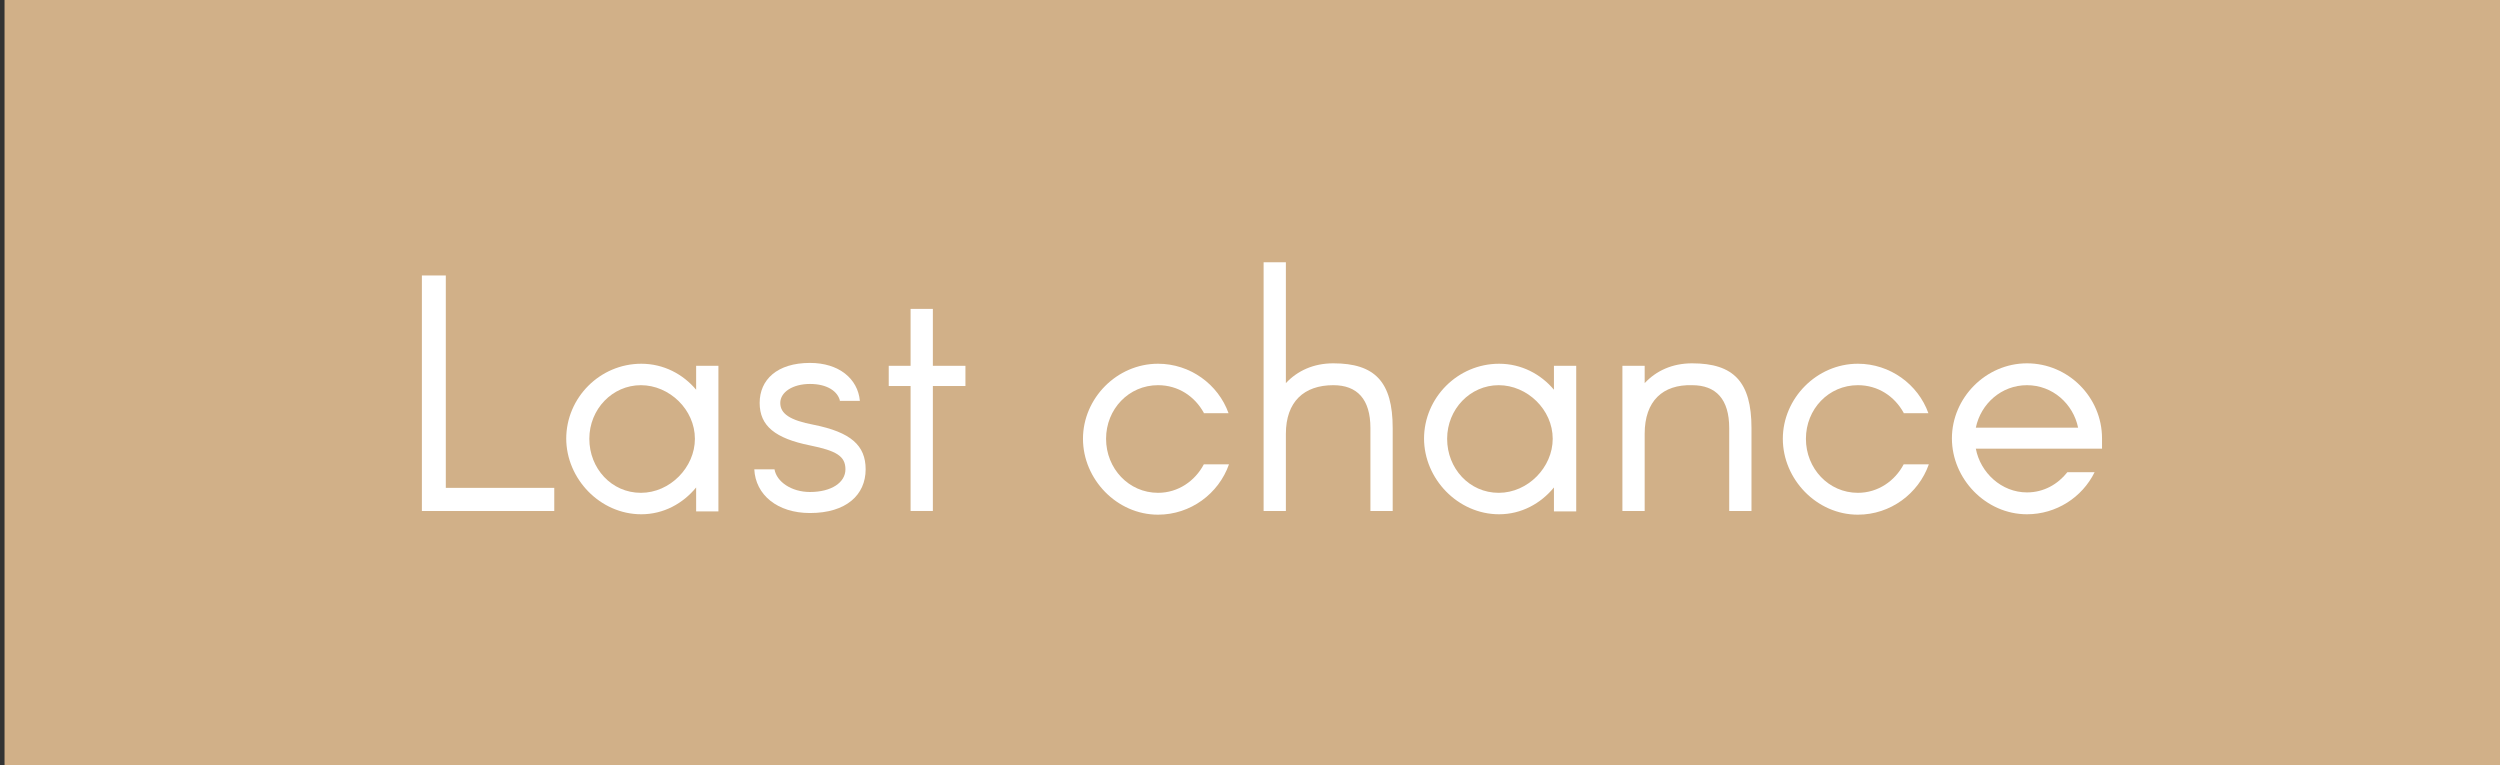 <?xml version="1.0" encoding="UTF-8"?><svg id="Calque_1" xmlns="http://www.w3.org/2000/svg" viewBox="0 0 60.62 18.56"><rect x="0" y="0" width="60.62" height="18.56" fill="#333333" stroke="none"/><defs><style>.cls-1{fill:#fff;}.cls-2{fill:#d1b088;}</style></defs><path class="cls-2" d="M.11,18.56H60.73V0H.11V18.56Z"/><g><path class="cls-1" d="M10.23,6.68h.58v5.15h2.63v.56h-3.21V6.68Z"/><path class="cls-1" d="M13.73,10.64c0-1,.82-1.82,1.82-1.82,.54,0,1.01,.25,1.33,.63v-.58h.54v3.53h-.54v-.58c-.32,.39-.79,.65-1.33,.65-1,0-1.82-.86-1.82-1.84Zm3.12,0c0-.71-.62-1.3-1.31-1.3s-1.25,.58-1.25,1.3,.54,1.31,1.25,1.31,1.31-.62,1.31-1.31Z"/><path class="cls-1" d="M20.37,9.73c-.05-.24-.31-.42-.73-.42s-.72,.2-.72,.46,.23,.42,.81,.53c.9,.18,1.26,.5,1.26,1.08,0,.62-.47,1.06-1.35,1.06-.79,0-1.32-.44-1.35-1.06h.49c.05,.3,.41,.55,.86,.55,.52,0,.86-.23,.86-.55s-.22-.45-.86-.58c-.84-.17-1.22-.47-1.22-1.03s.42-.97,1.22-.97c.7,0,1.16,.38,1.21,.92h-.49Z"/><path class="cls-1" d="M22.62,9.36v3.03h-.54v-3.03h-.53v-.49h.53v-1.38h.54v1.38h.79v.49h-.79Z"/><path class="cls-1" d="M29.19,10.01c-.22-.4-.62-.67-1.11-.67-.71,0-1.26,.58-1.26,1.3s.55,1.31,1.26,1.31c.49,0,.9-.29,1.11-.69h.61c-.25,.71-.93,1.22-1.72,1.22-1,0-1.82-.86-1.82-1.84s.82-1.82,1.82-1.82c.78,0,1.46,.5,1.71,1.2h-.6Z"/><path class="cls-1" d="M30.64,6.36h.54v2.93c.28-.3,.67-.48,1.15-.48,1.01,0,1.44,.45,1.44,1.57v2.01h-.54v-2.01c0-.7-.32-1.04-.9-1.04-.71,0-1.15,.4-1.15,1.18v1.87h-.54V6.36Z"/><path class="cls-1" d="M34.53,10.64c0-1,.82-1.82,1.82-1.82,.54,0,1.01,.25,1.33,.63v-.58h.54v3.53h-.54v-.58c-.32,.39-.79,.65-1.33,.65-1,0-1.82-.86-1.82-1.84Zm3.12,0c0-.71-.62-1.3-1.31-1.3s-1.25,.58-1.25,1.3,.54,1.31,1.25,1.31,1.31-.62,1.31-1.31Z"/><path class="cls-1" d="M39.34,8.87h.54v.42c.28-.3,.67-.48,1.15-.48,1.01,0,1.44,.45,1.44,1.57v2.01h-.54v-2.01c0-.7-.32-1.04-.9-1.04-.71-.02-1.15,.38-1.15,1.18v1.87h-.54v-3.52Z"/><path class="cls-1" d="M46.16,10.01c-.22-.4-.62-.67-1.11-.67-.71,0-1.26,.58-1.26,1.3s.55,1.31,1.26,1.31c.49,0,.9-.29,1.11-.69h.61c-.25,.71-.93,1.22-1.72,1.22-1,0-1.82-.86-1.82-1.84s.82-1.82,1.82-1.82c.78,0,1.46,.5,1.71,1.2h-.6Z"/><path class="cls-1" d="M50.97,10.88h-3.06c.11,.58,.62,1.06,1.24,1.06,.41,0,.75-.2,.98-.49h.66c-.3,.61-.93,1.02-1.64,1.02-1,0-1.82-.86-1.82-1.84s.82-1.82,1.82-1.82,1.82,.82,1.82,1.82v.25Zm-3.06-.51h2.48c-.12-.58-.62-1.03-1.24-1.03s-1.12,.45-1.24,1.03Z"/></g></svg>